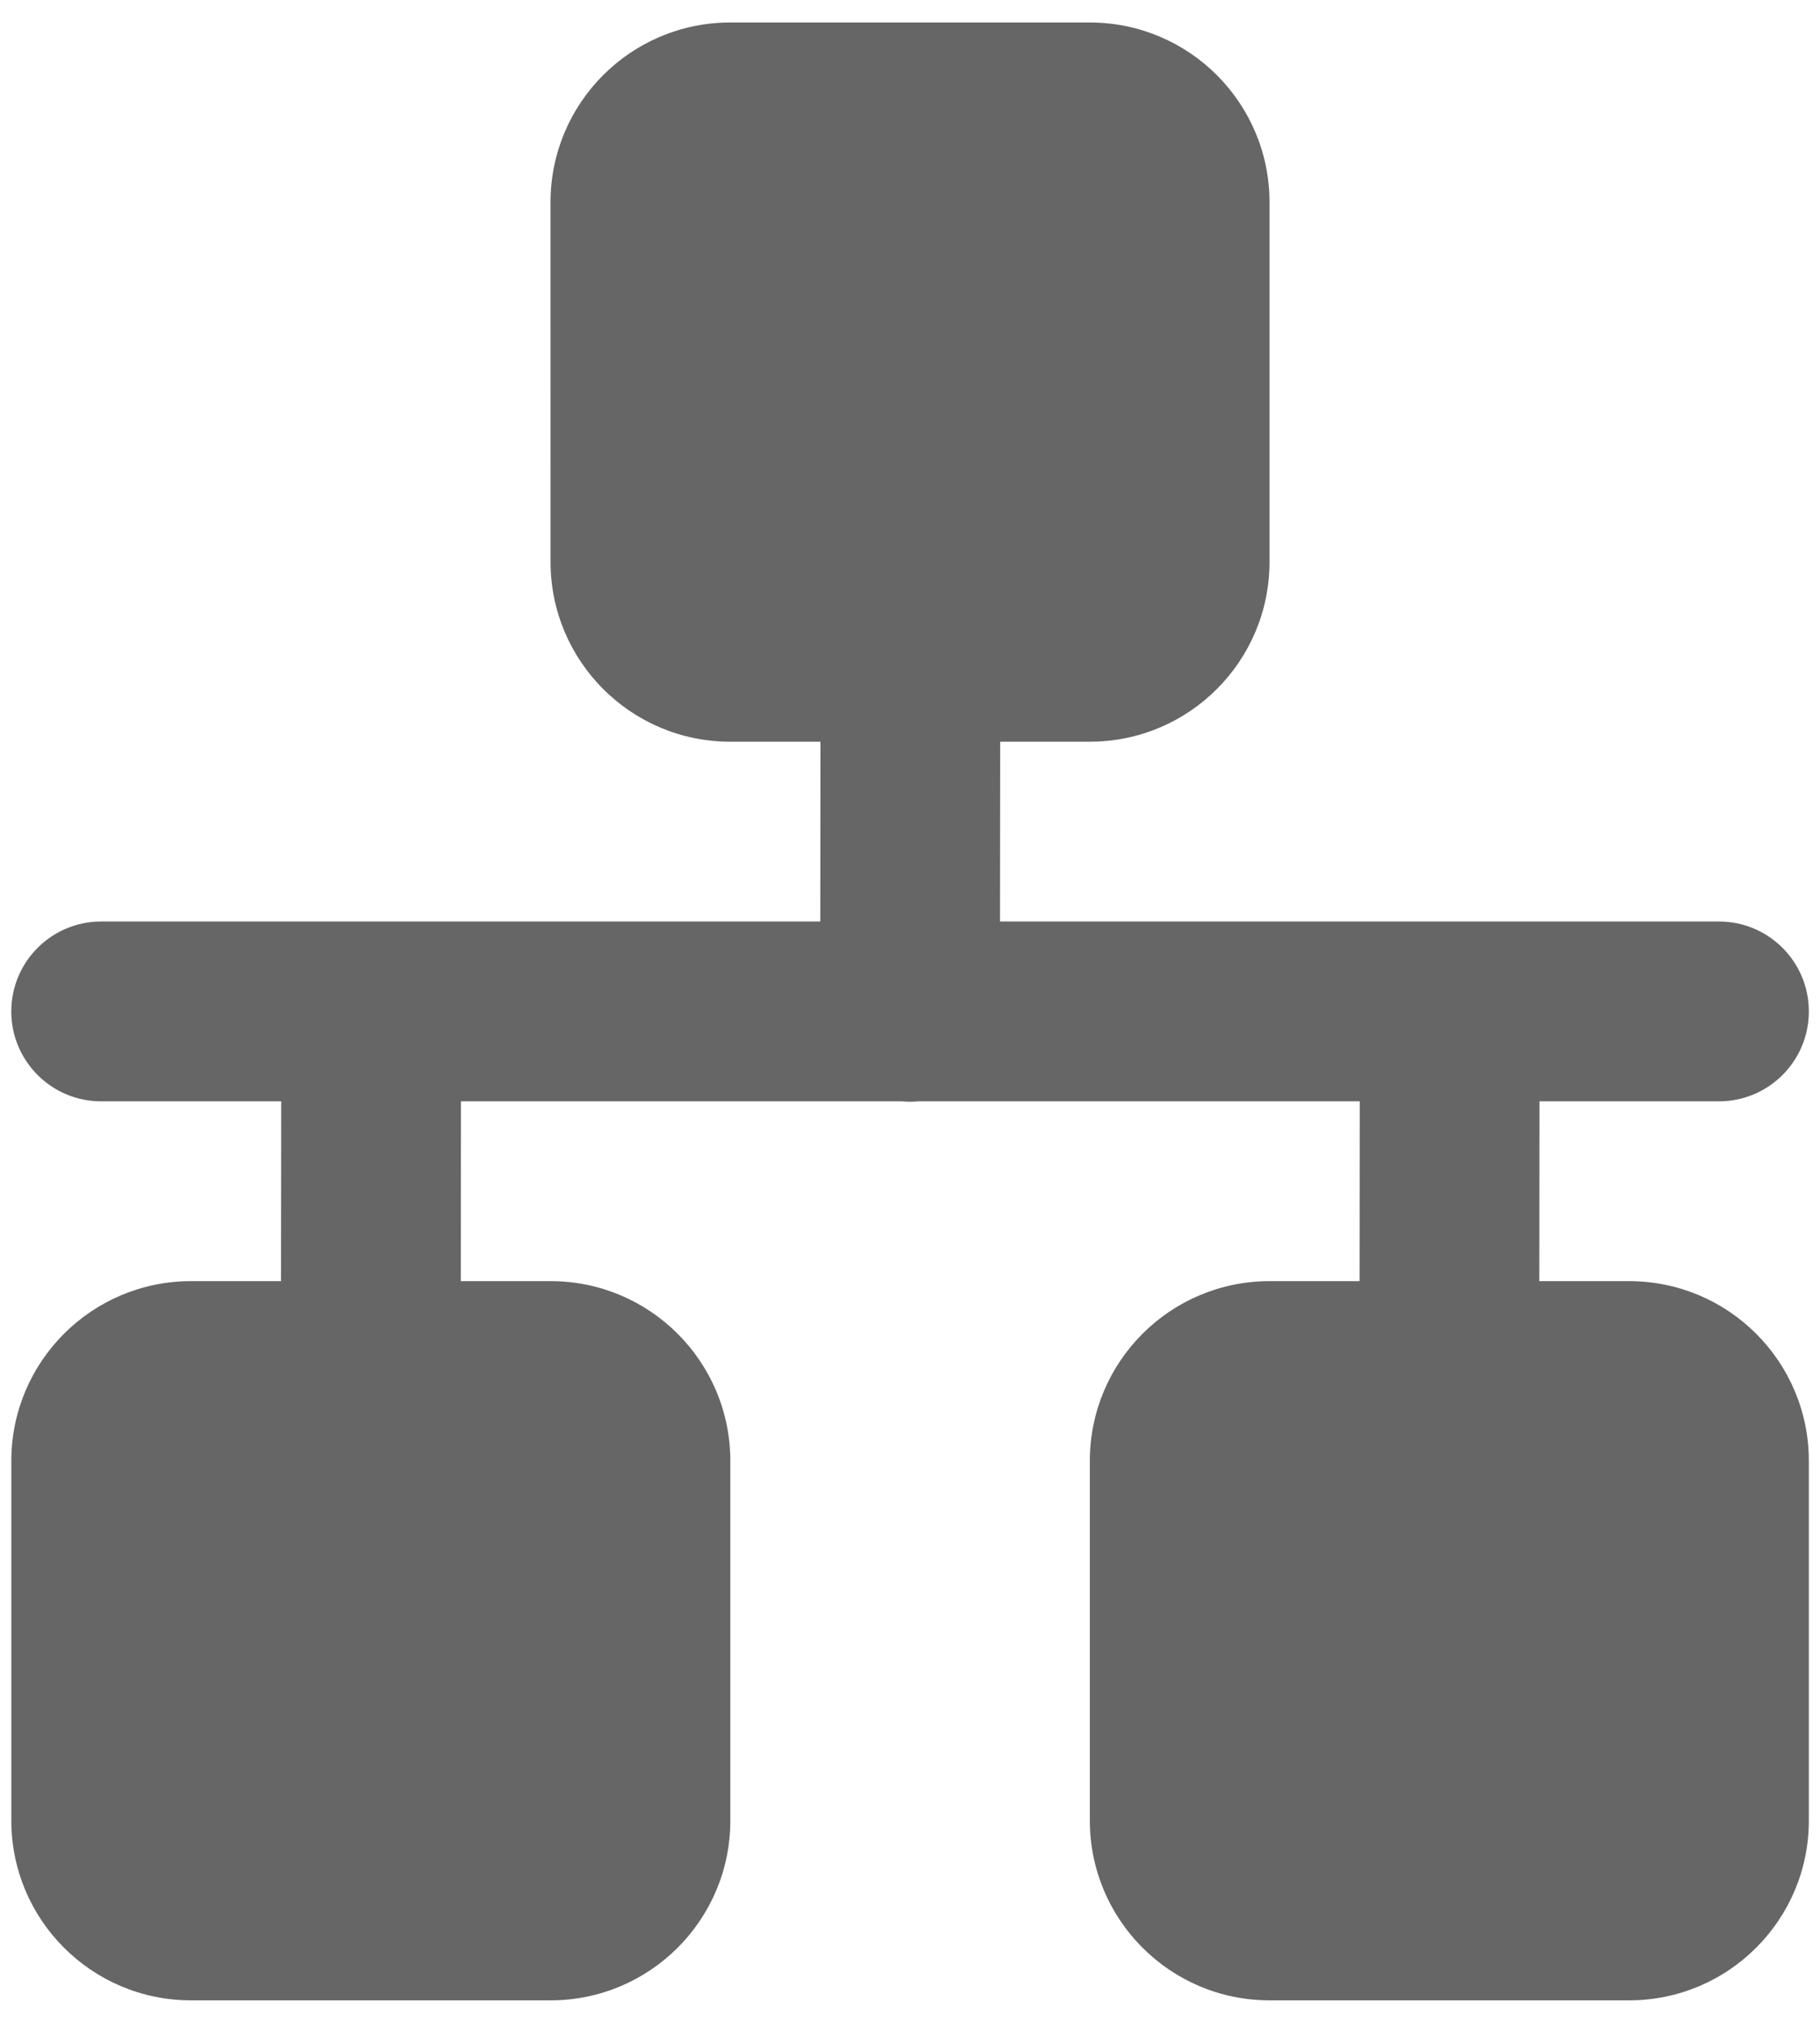 <svg fill="none" height="60" viewBox="0 0 54 60" width="54" xmlns="http://www.w3.org/2000/svg"><path d="m16.334 6c0-2.946 2.388-5.333 5.333-5.333h10.667c2.946 0 5.333 2.388 5.333 5.333v10.667c0 2.946-2.388 5.333-5.333 5.333h-2.658l-.005 5.333h21.331c1.473 0 2.667 1.194 2.667 2.667 0 1.473-1.194 2.667-2.667 2.667h-5.325l-.005 5.333h2.664c2.946 0 5.333 2.388 5.333 5.333v10.667c0 2.946-2.388 5.333-5.333 5.333h-10.667c-2.946 0-5.333-2.388-5.333-5.333v-10.667c0-2.946 2.388-5.333 5.333-5.333h2.67l.005-5.333h-13.097c-.082.007-.164.011-.247.011-.082-0-.162-.004-.242-.011h-13.081l-.005 5.333h2.664c2.946 0 5.333 2.388 5.333 5.333v10.667c0 2.946-2.388 5.333-5.333 5.333h-10.667c-2.946 0-5.333-2.388-5.333-5.333v-10.667c0-2.946 2.388-5.333 5.333-5.333h2.669l.006-5.333h-5.342c-1.473 0-2.667-1.194-2.667-2.667 0-1.473 1.194-2.667 2.667-2.667h21.336l.005-5.333h-2.675c-2.946 0-5.333-2.388-5.333-5.333z" fill="#666"/></svg>